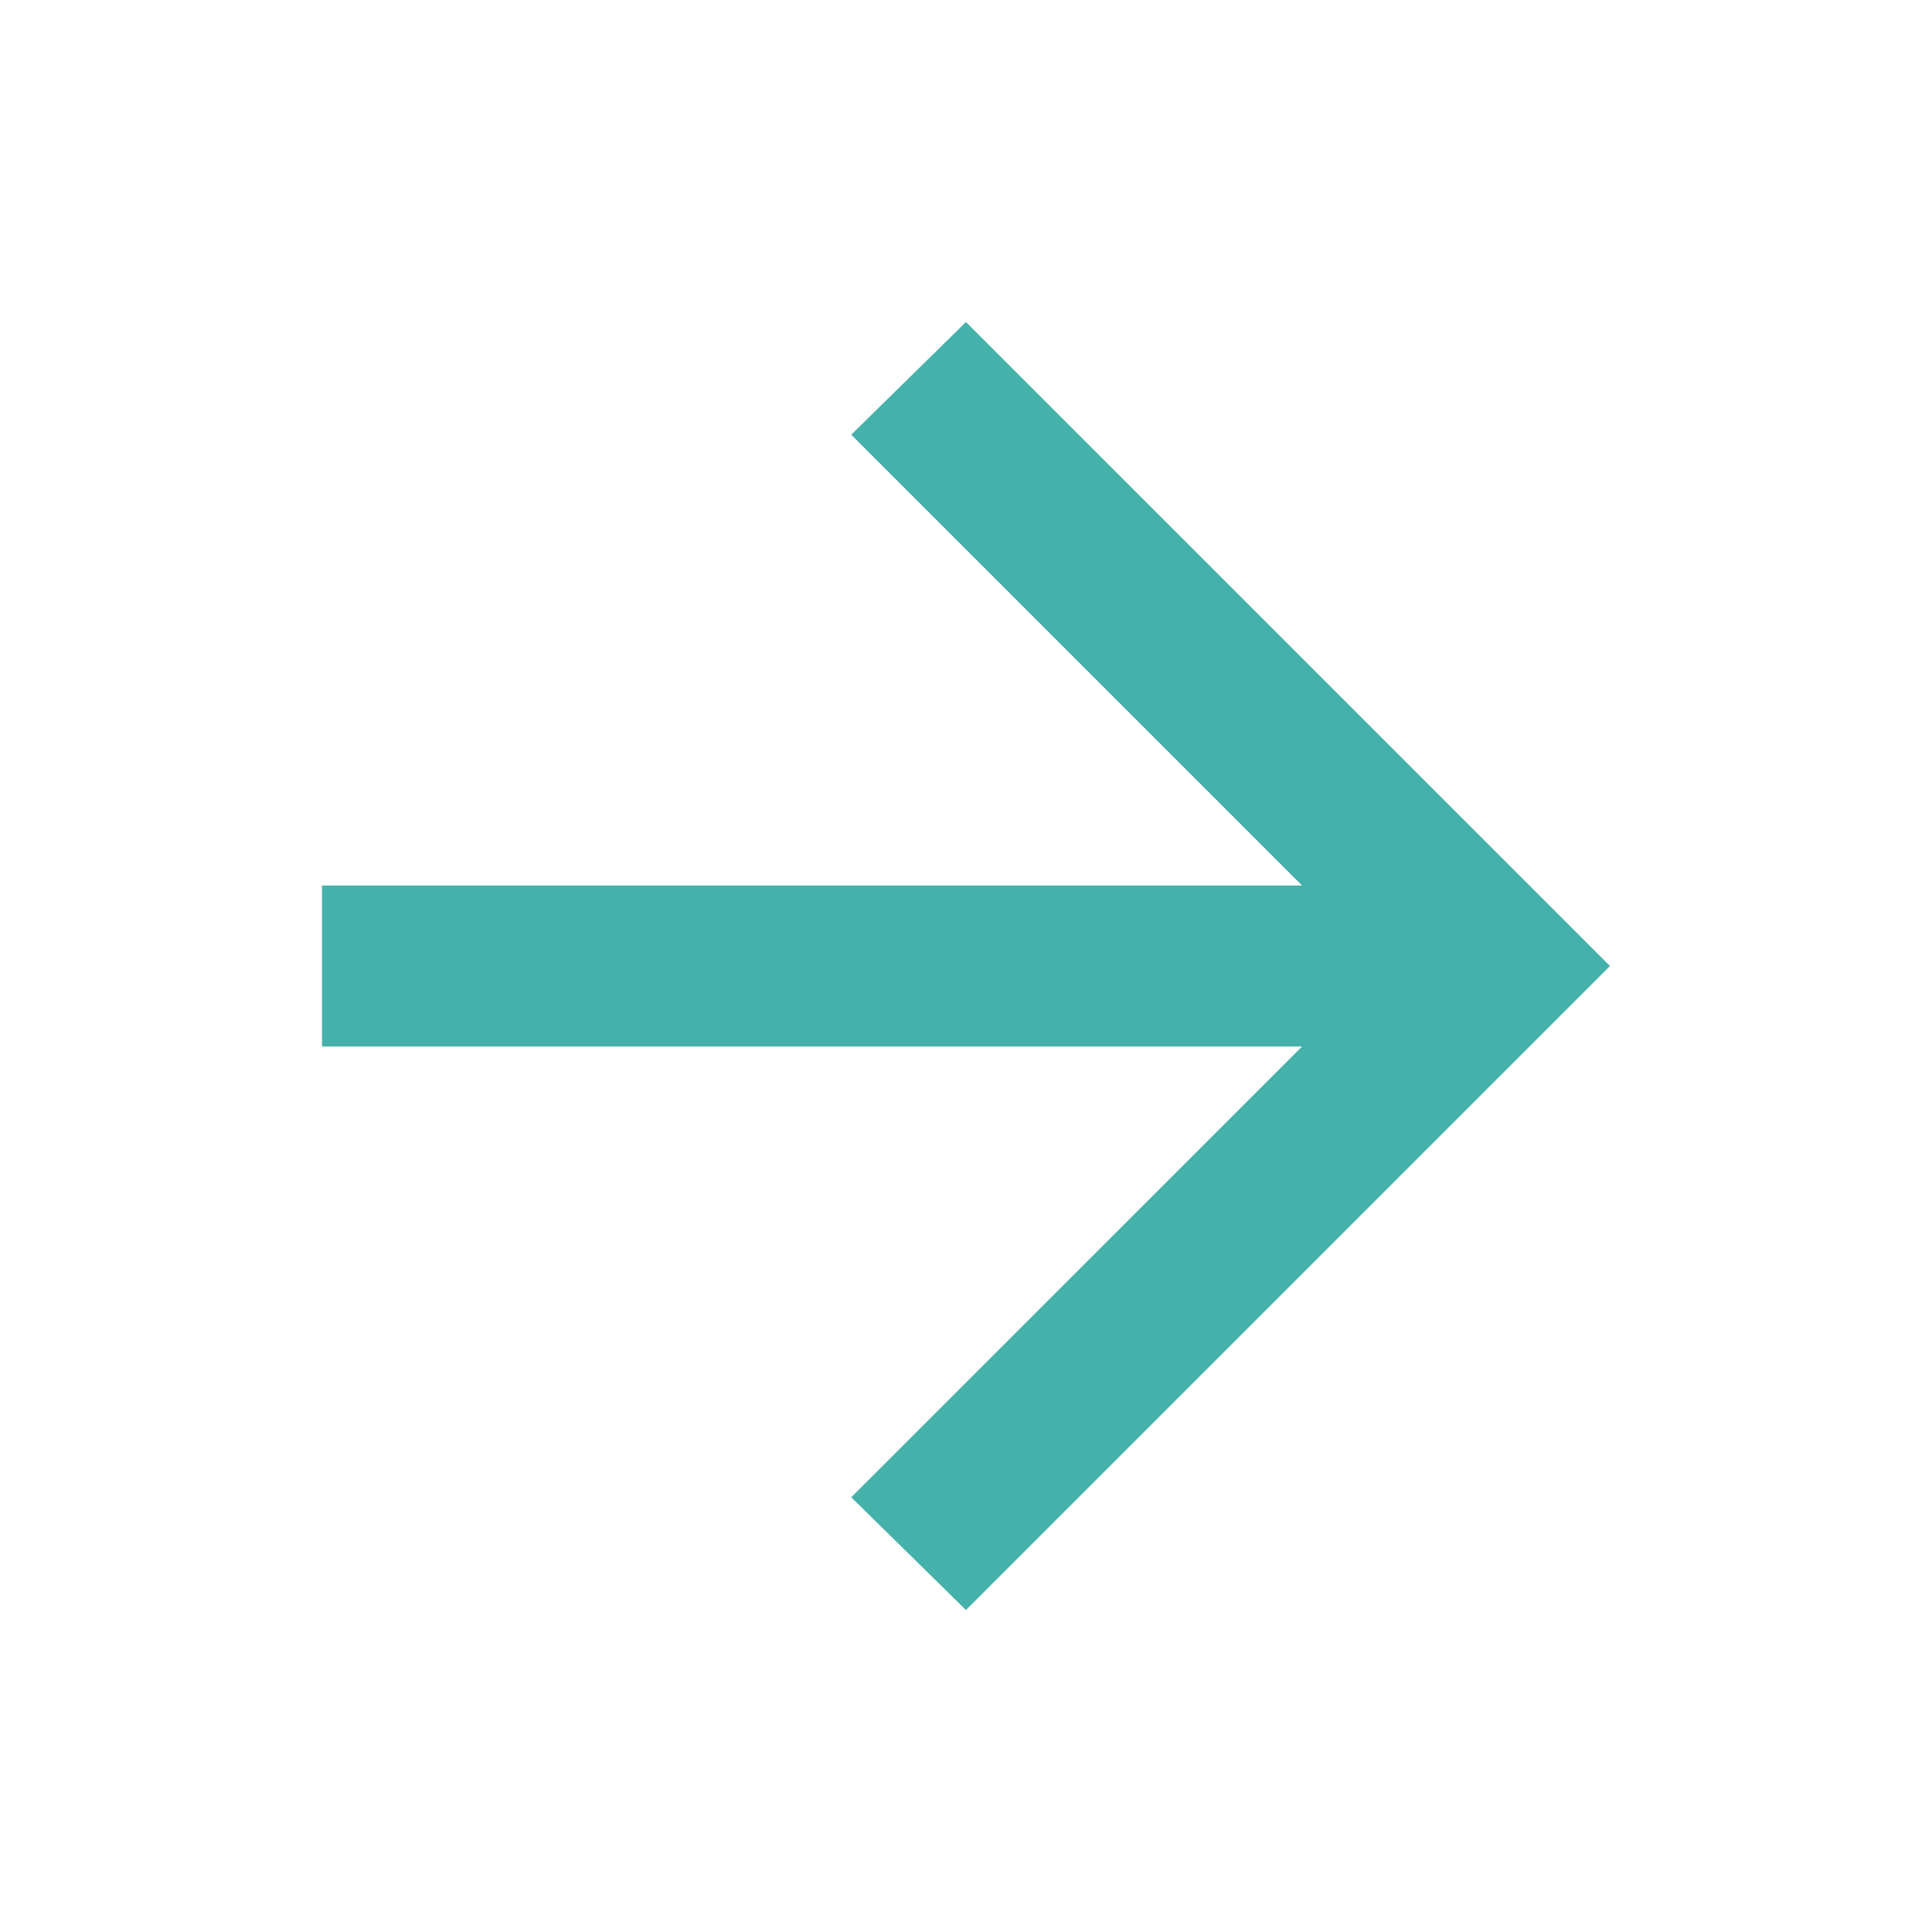 <svg width="40" height="40" viewBox="0 0 40 40" fill="none" xmlns="http://www.w3.org/2000/svg">
<mask id="mask0_14559_9140" style="mask-type:alpha" maskUnits="userSpaceOnUse" x="0" y="0" width="40" height="40">
<rect width="40" height="40" fill="#D9D9D9"/>
</mask>
<g mask="url(#mask0_14559_9140)">
<path d="M26.958 21.667H6.666V18.334H26.958L17.624 9L19.999 6.667L33.333 20L19.999 33.334L17.624 31L26.958 21.667Z" fill="#44B2AB"/>
</g>
</svg>
